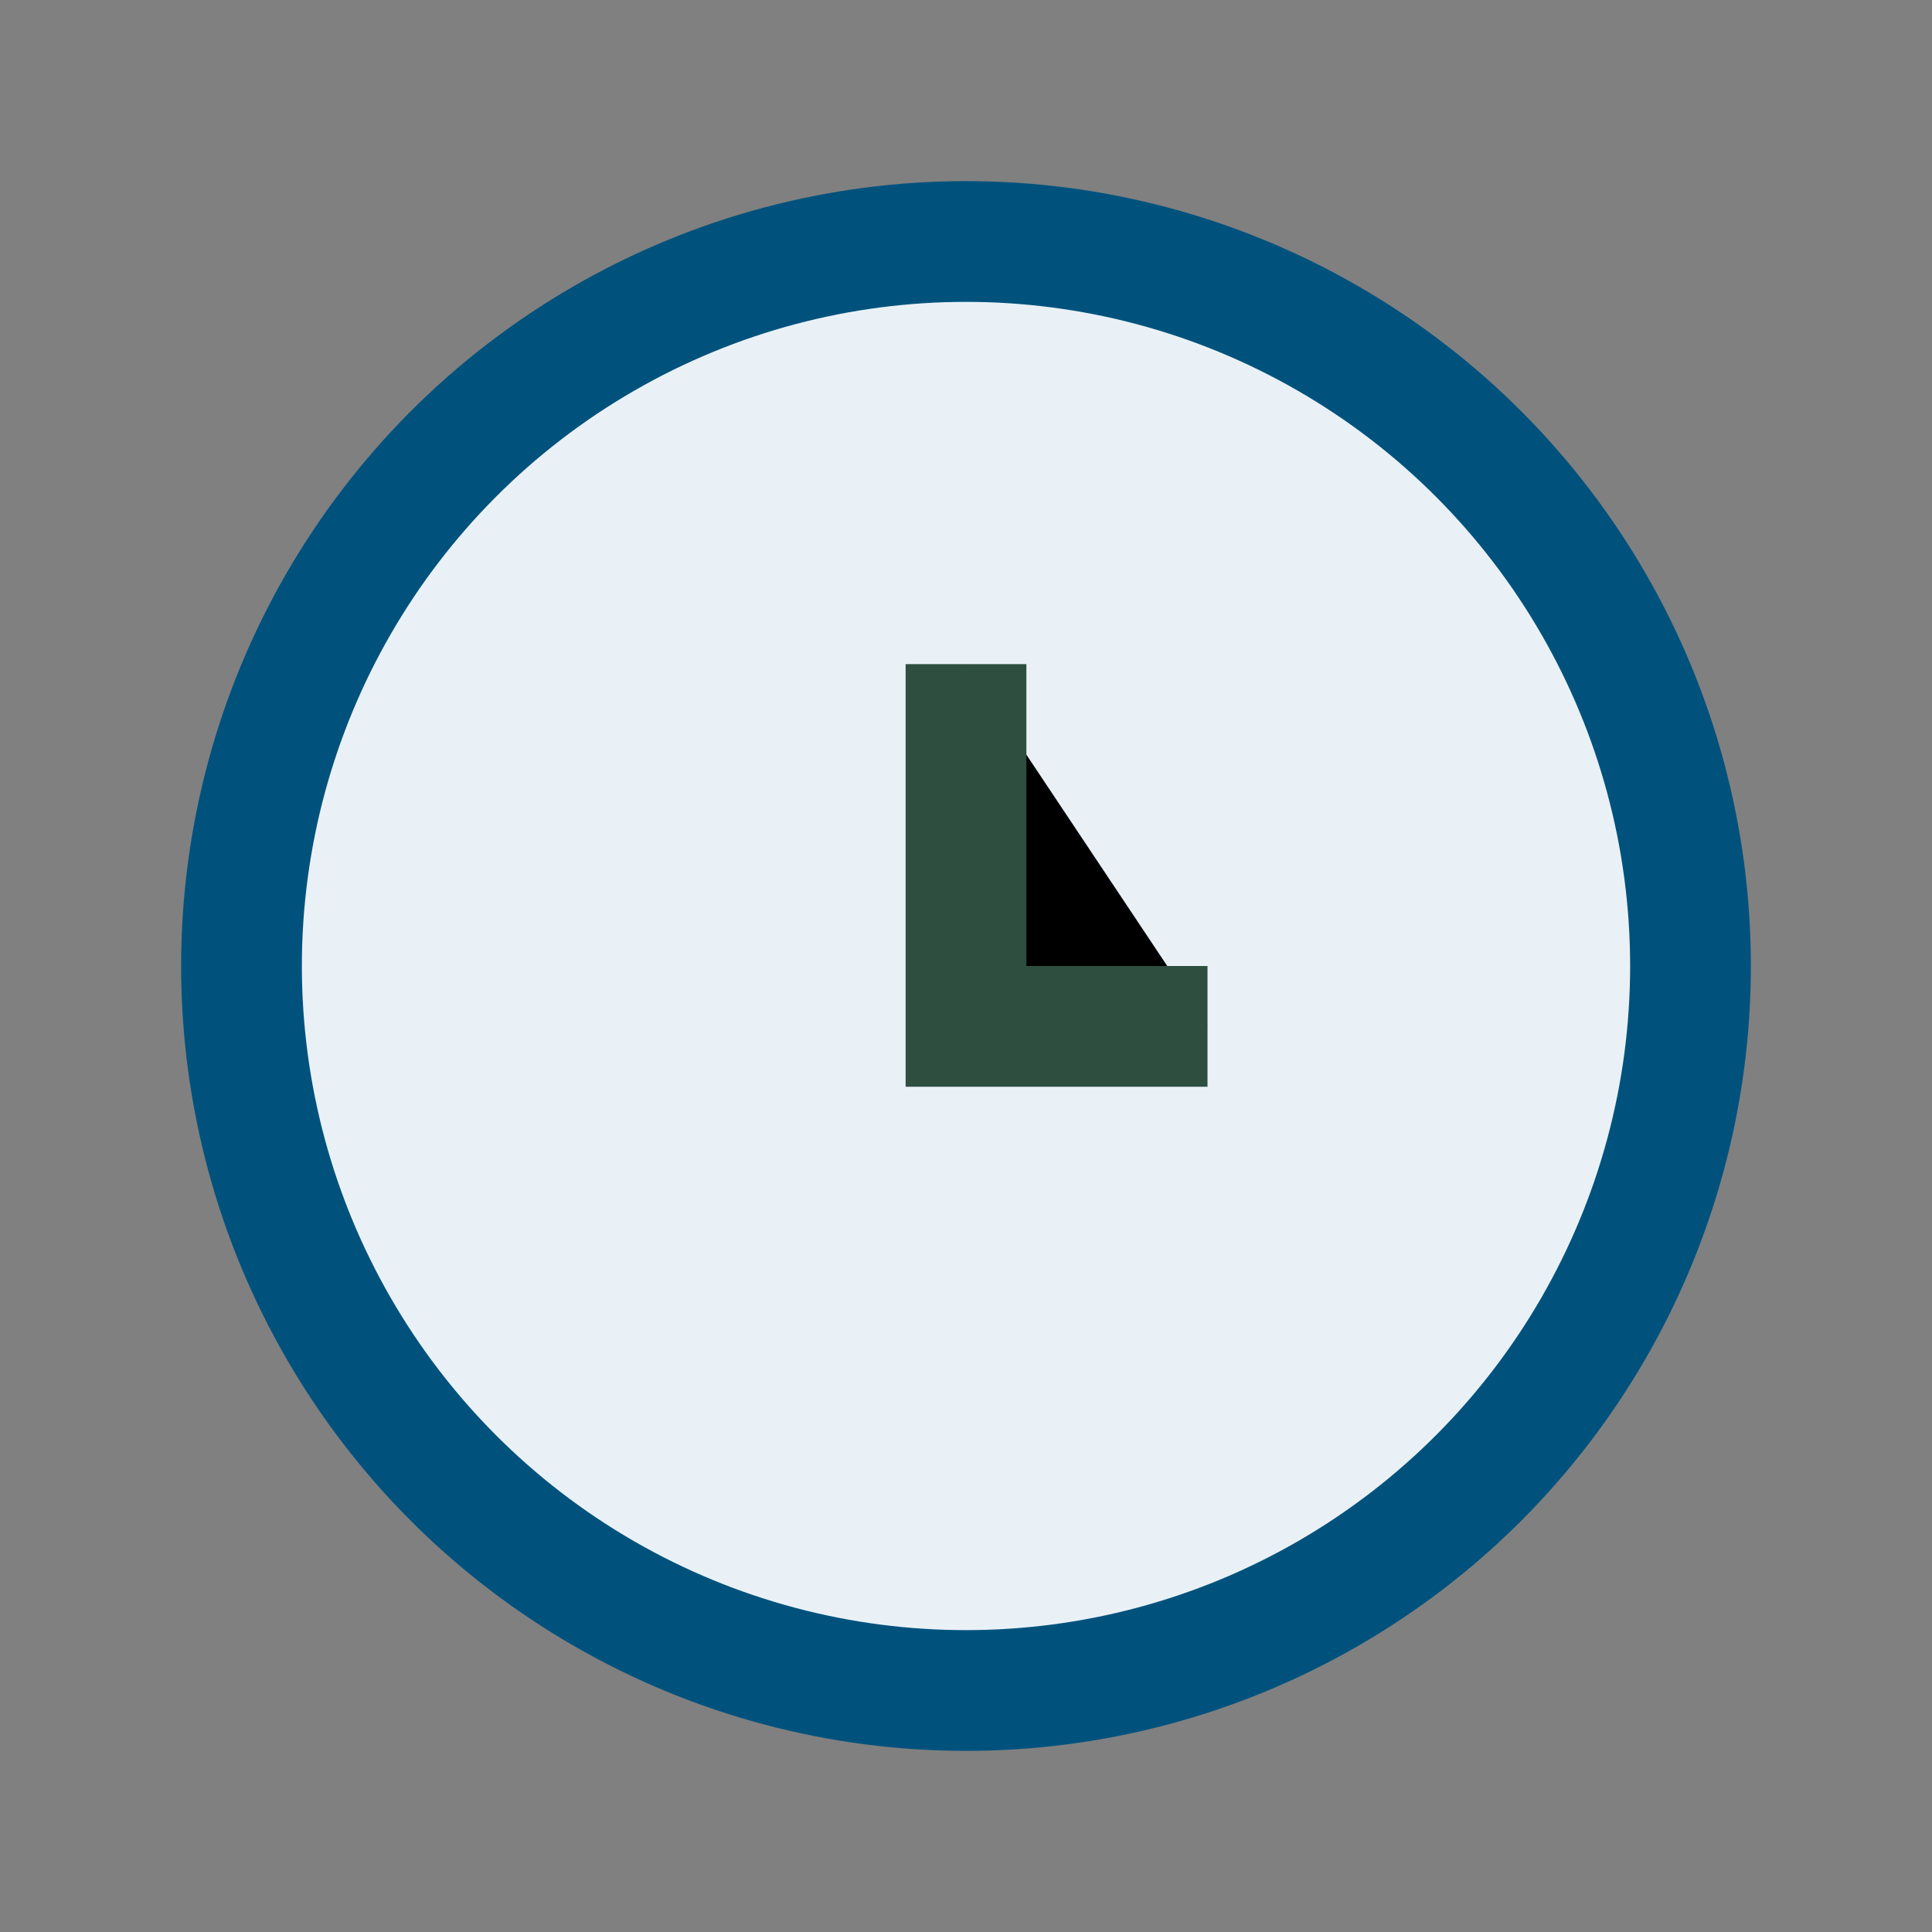 <?xml version="1.0" encoding="UTF-8"?>
<svg xmlns="http://www.w3.org/2000/svg" width="32" height="32" viewBox="0 0 32 32"><rect x="0" y="0" width="32" height="32" fill="#808080" stroke="none"/><circle cx="16" cy="16" r="12" fill="#E9F1F7" stroke="#00527D" stroke-width="2"/><path d="M16 11v6h4" stroke="#2E4E3F" stroke-width="2"/></svg>
